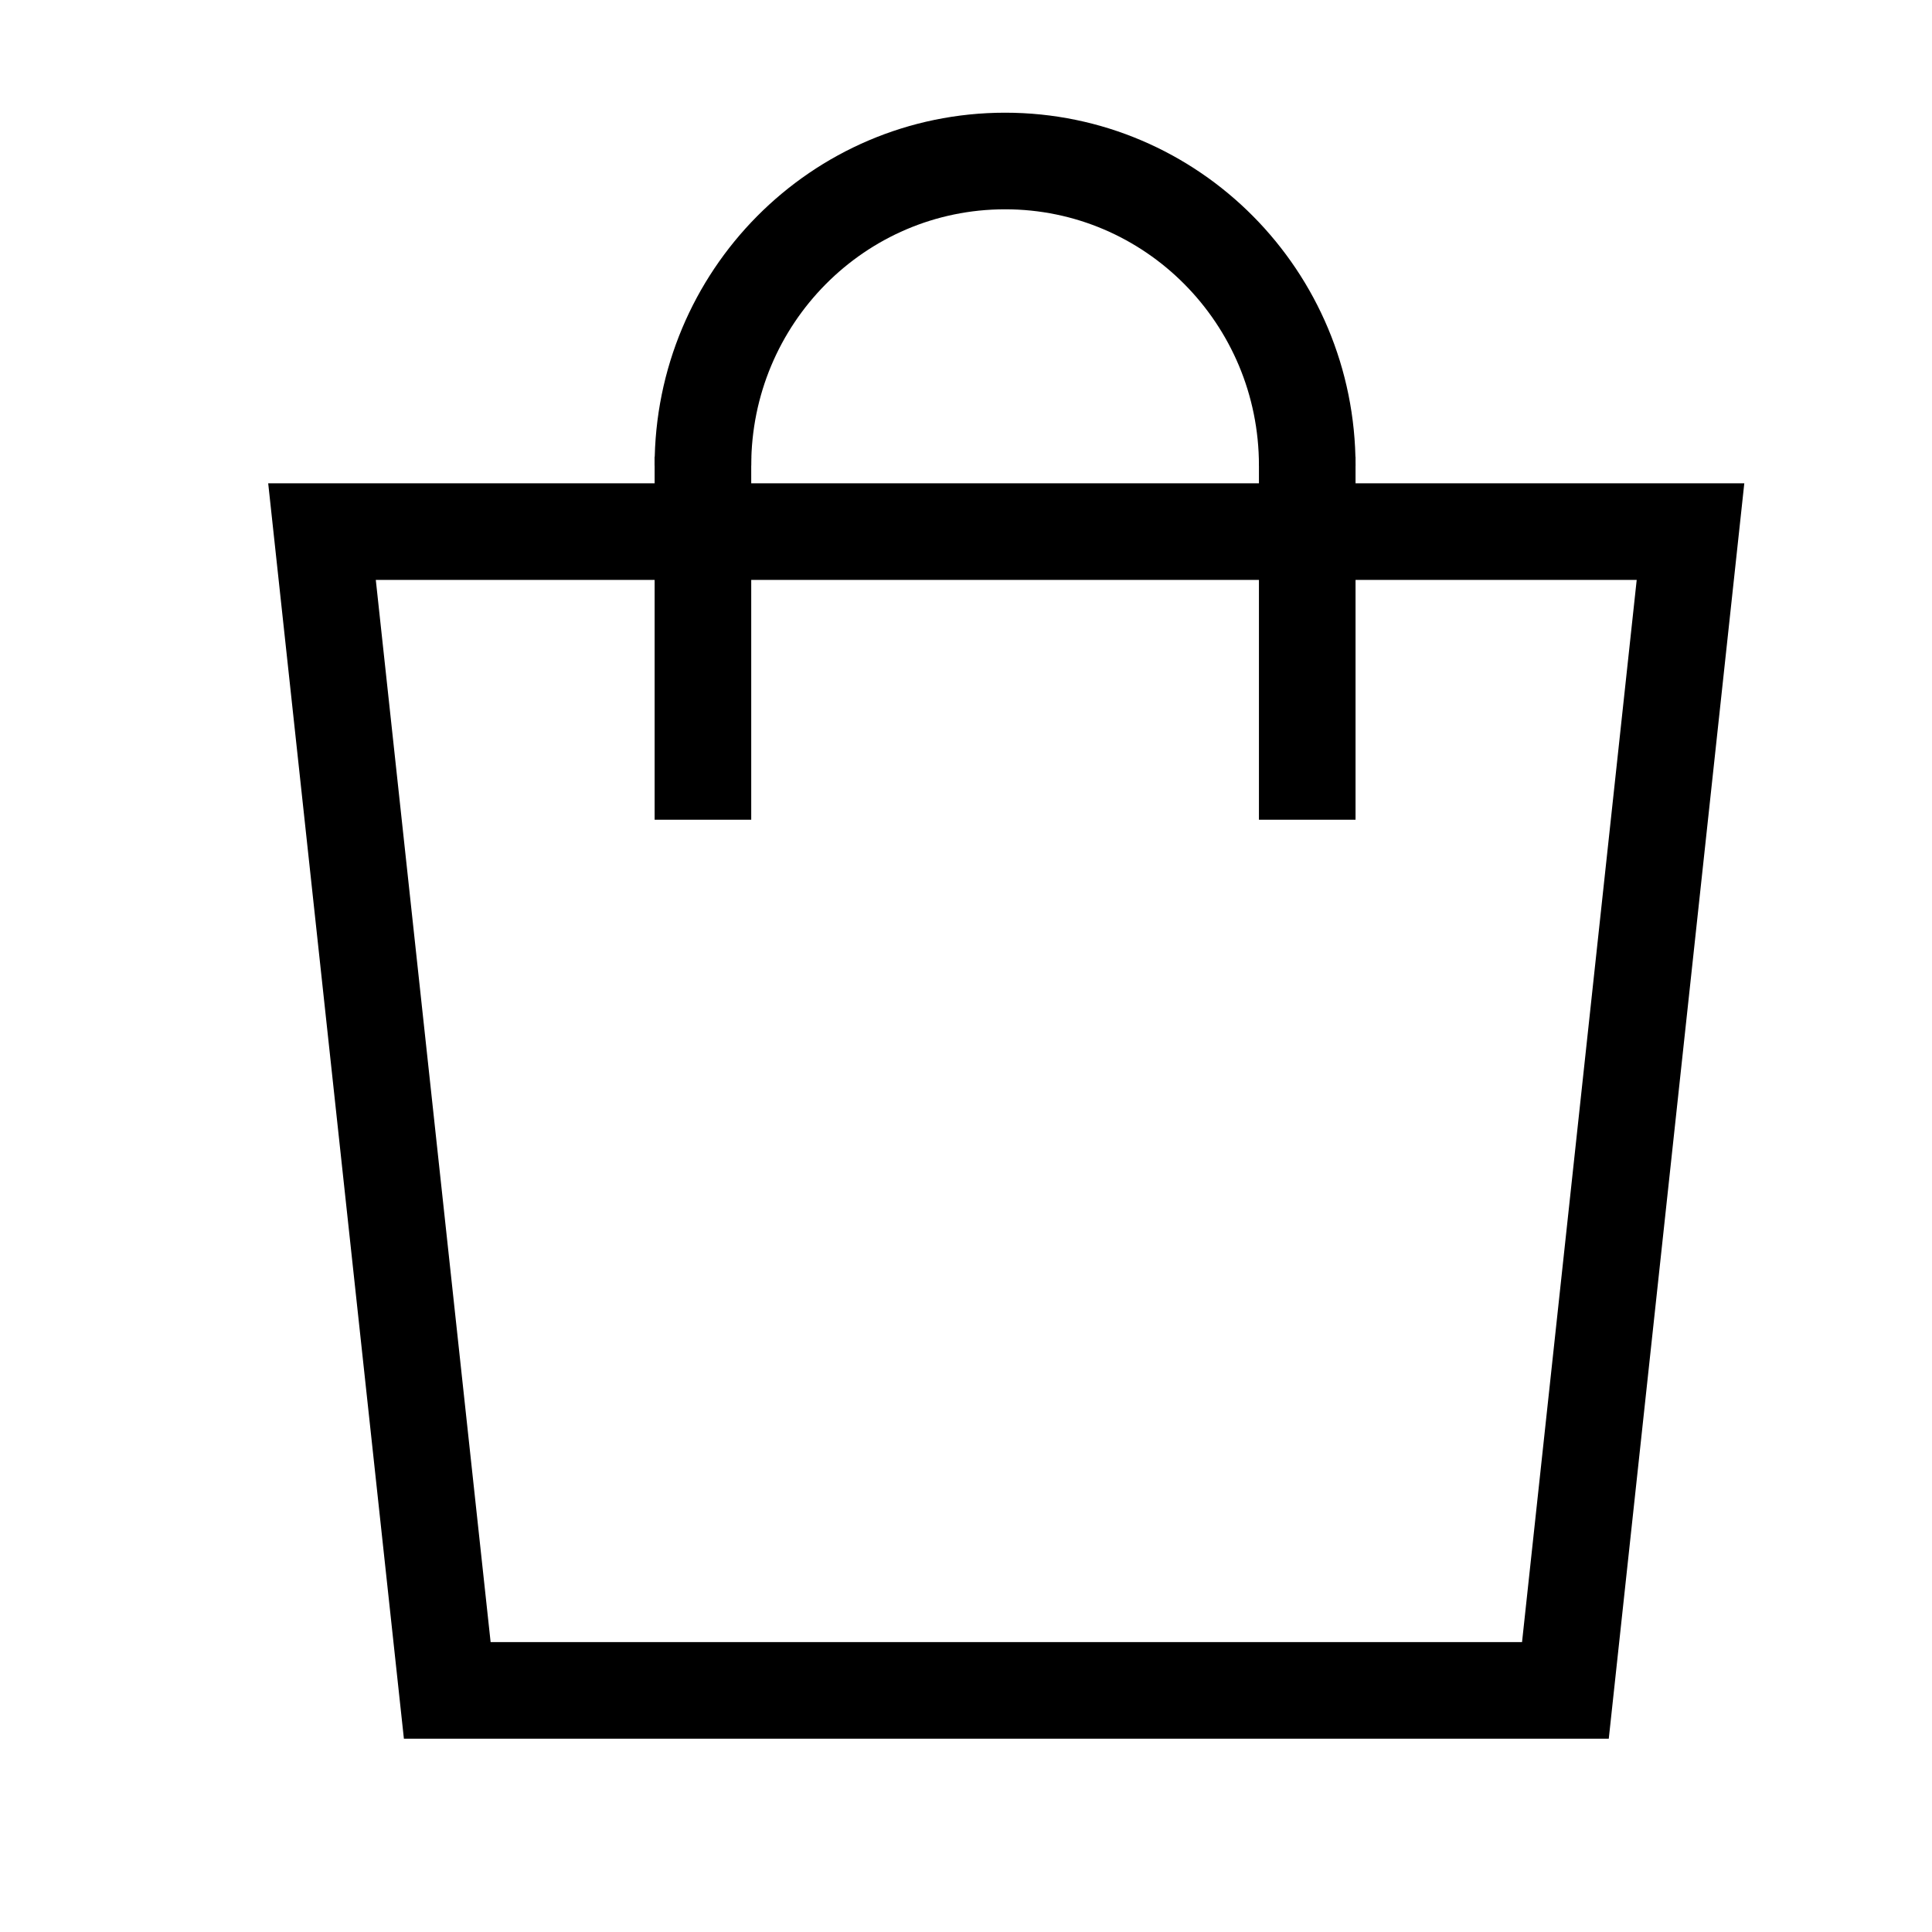 <svg xmlns="http://www.w3.org/2000/svg" width="24" height="24" viewBox="0 0 24 24" fill="none"> <path d="M16.239 5.784C16.239 3.694 14.559 2 12.486 2C10.412 2 8.732 3.694 8.732 5.784" stroke="black" stroke-width="1.2" stroke-linejoin="round"/> <path d="M16.239 6.275L16.239 9.583" stroke="black" stroke-width="1.2" stroke-linecap="square" stroke-linejoin="round"/> <path d="M8.732 6.275V9.583" stroke="black" stroke-width="1.2" stroke-linecap="square" stroke-linejoin="round"/> <path d="M5.556 20.999H12.5H19.446L21 6.604H16.766H9.087H4L5.556 20.999Z" stroke="black" stroke-width="1.2" stroke-linecap="square"/> </svg>